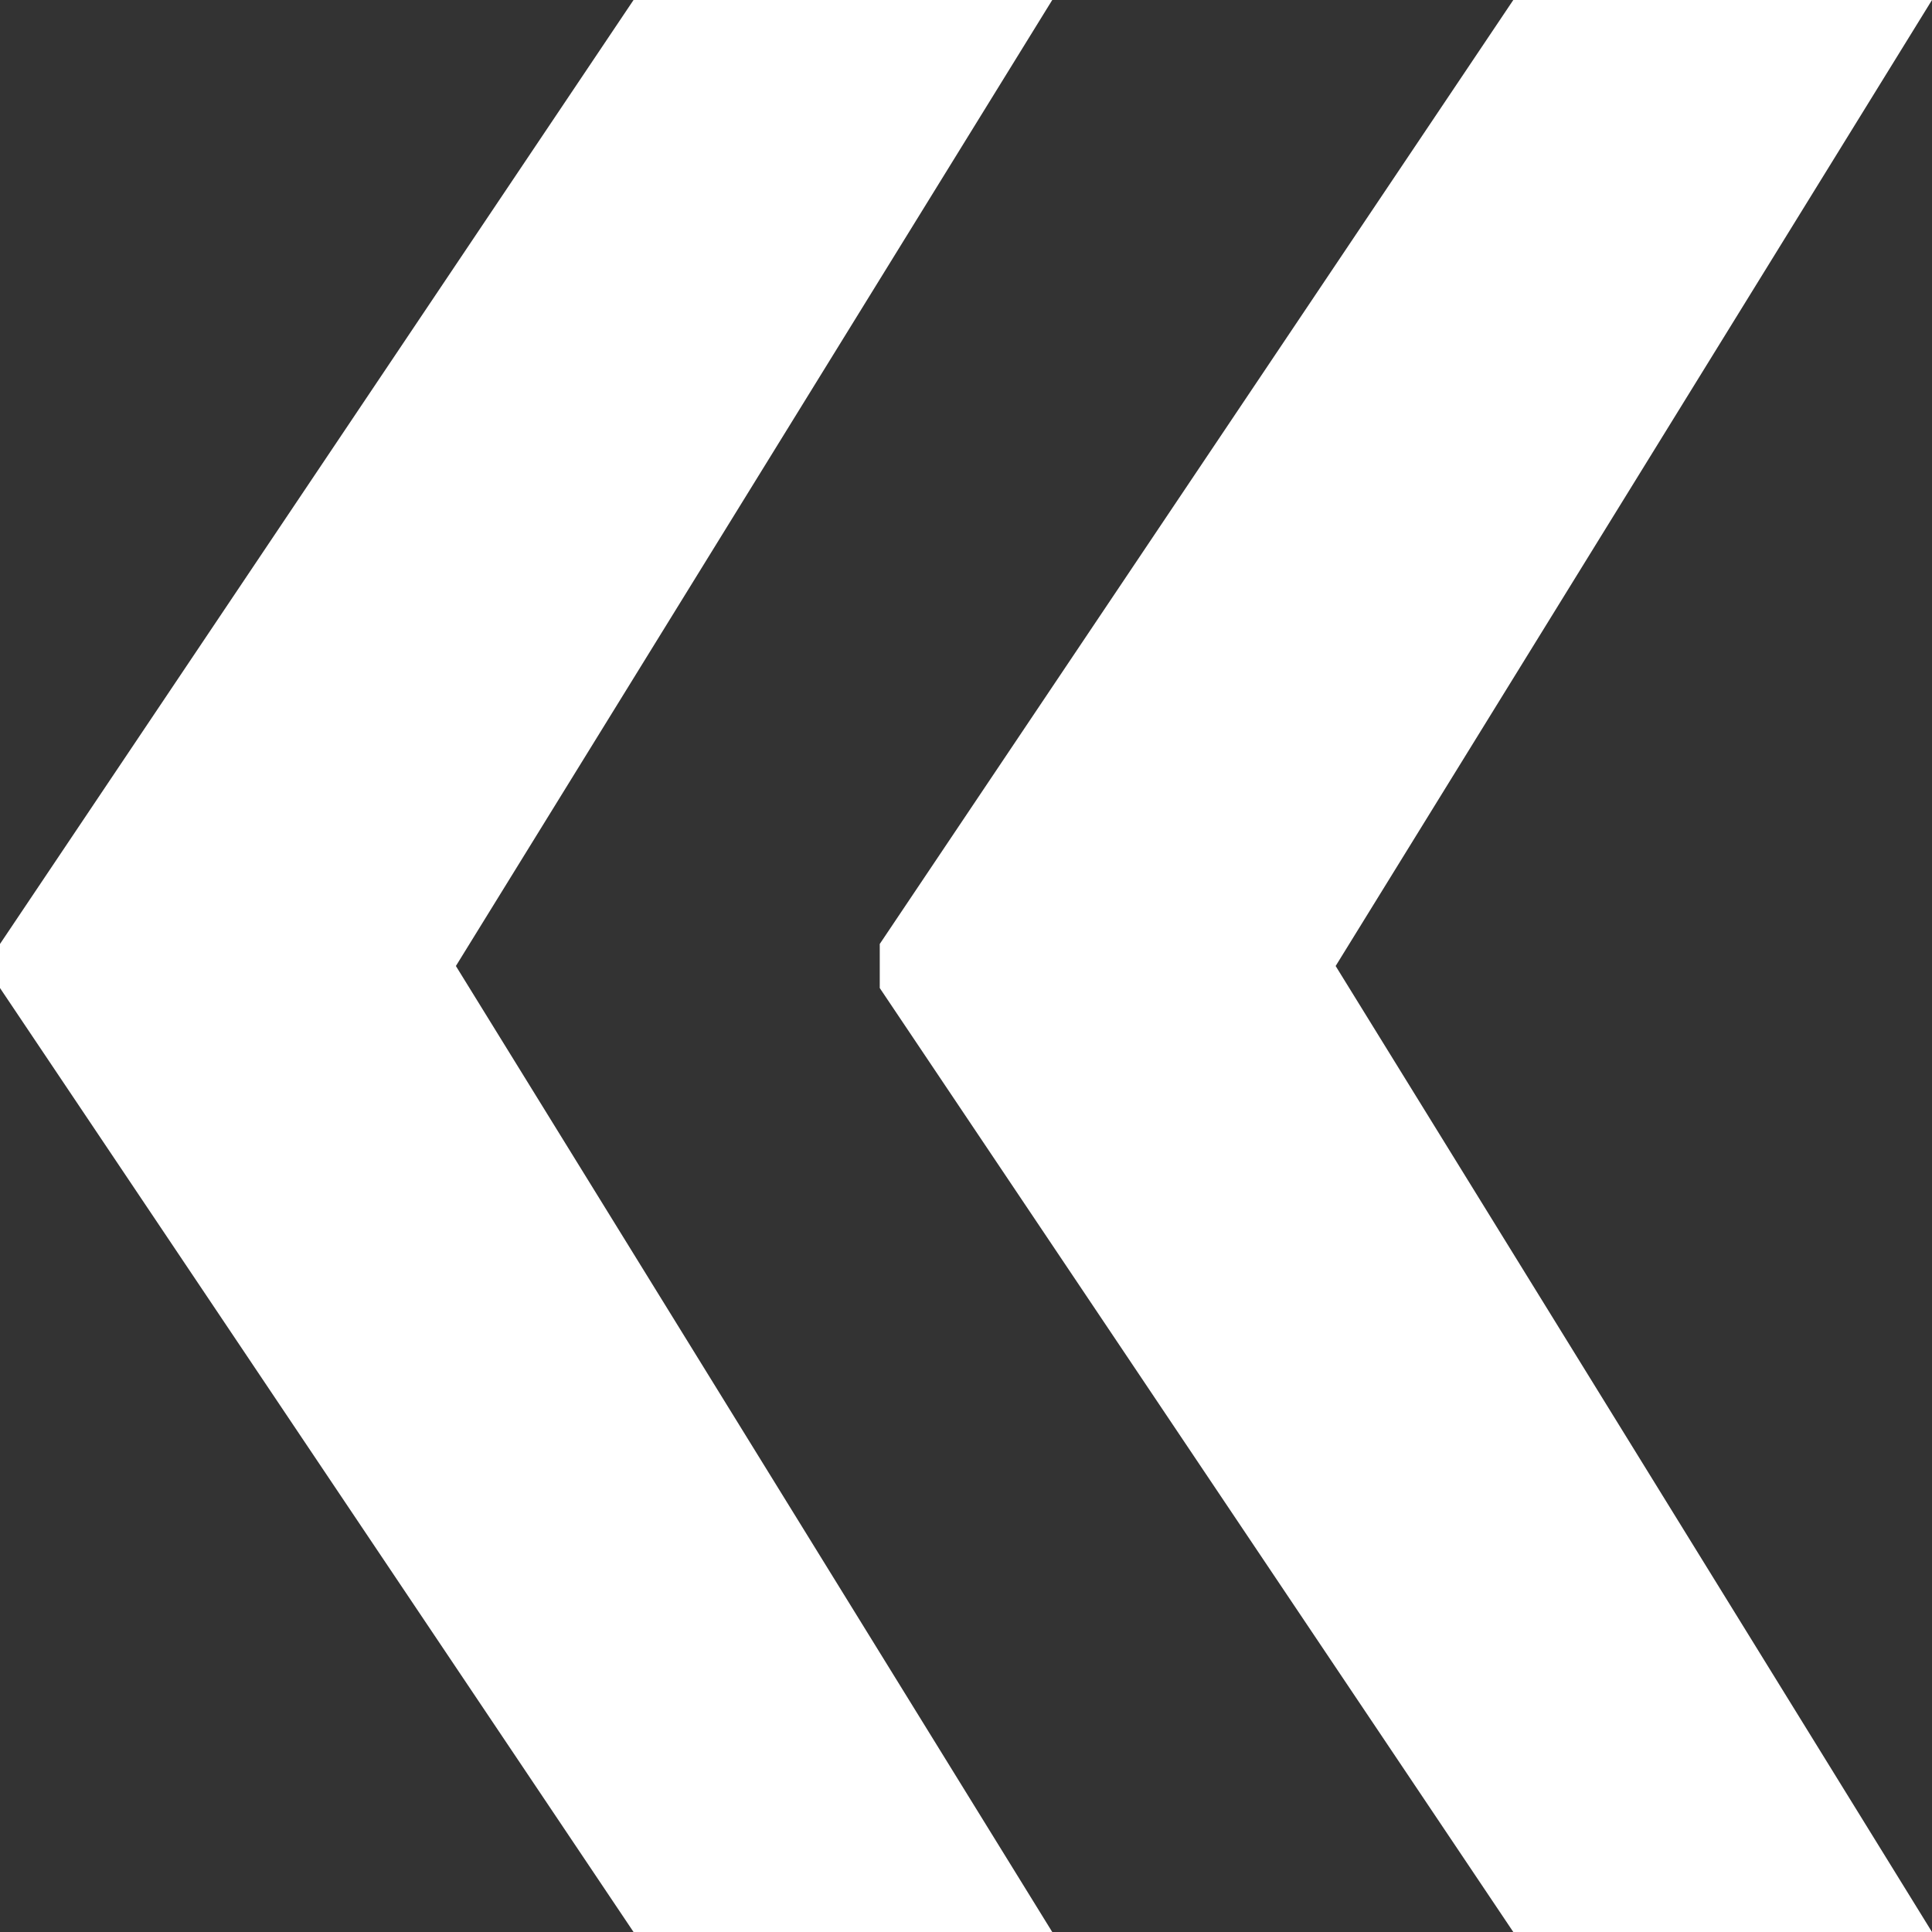 <svg width="111" height="111" viewBox="0 0 111 111" fill="none" xmlns="http://www.w3.org/2000/svg">
<rect x="0" y="0" width="111" height="111" fill="#333333" stroke="none"/>
<path d="M60.455 111H36.399L0 56.766V54.958H25.858L60.455 111ZM60.455 0L25.858 56.042H0V54.234L36.399 0H60.455ZM111 111H86.944L50.545 56.766V54.958H76.403L111 111ZM111 0L76.403 56.042H50.545V54.234L86.944 0H111Z" fill="white"/>
</svg>

